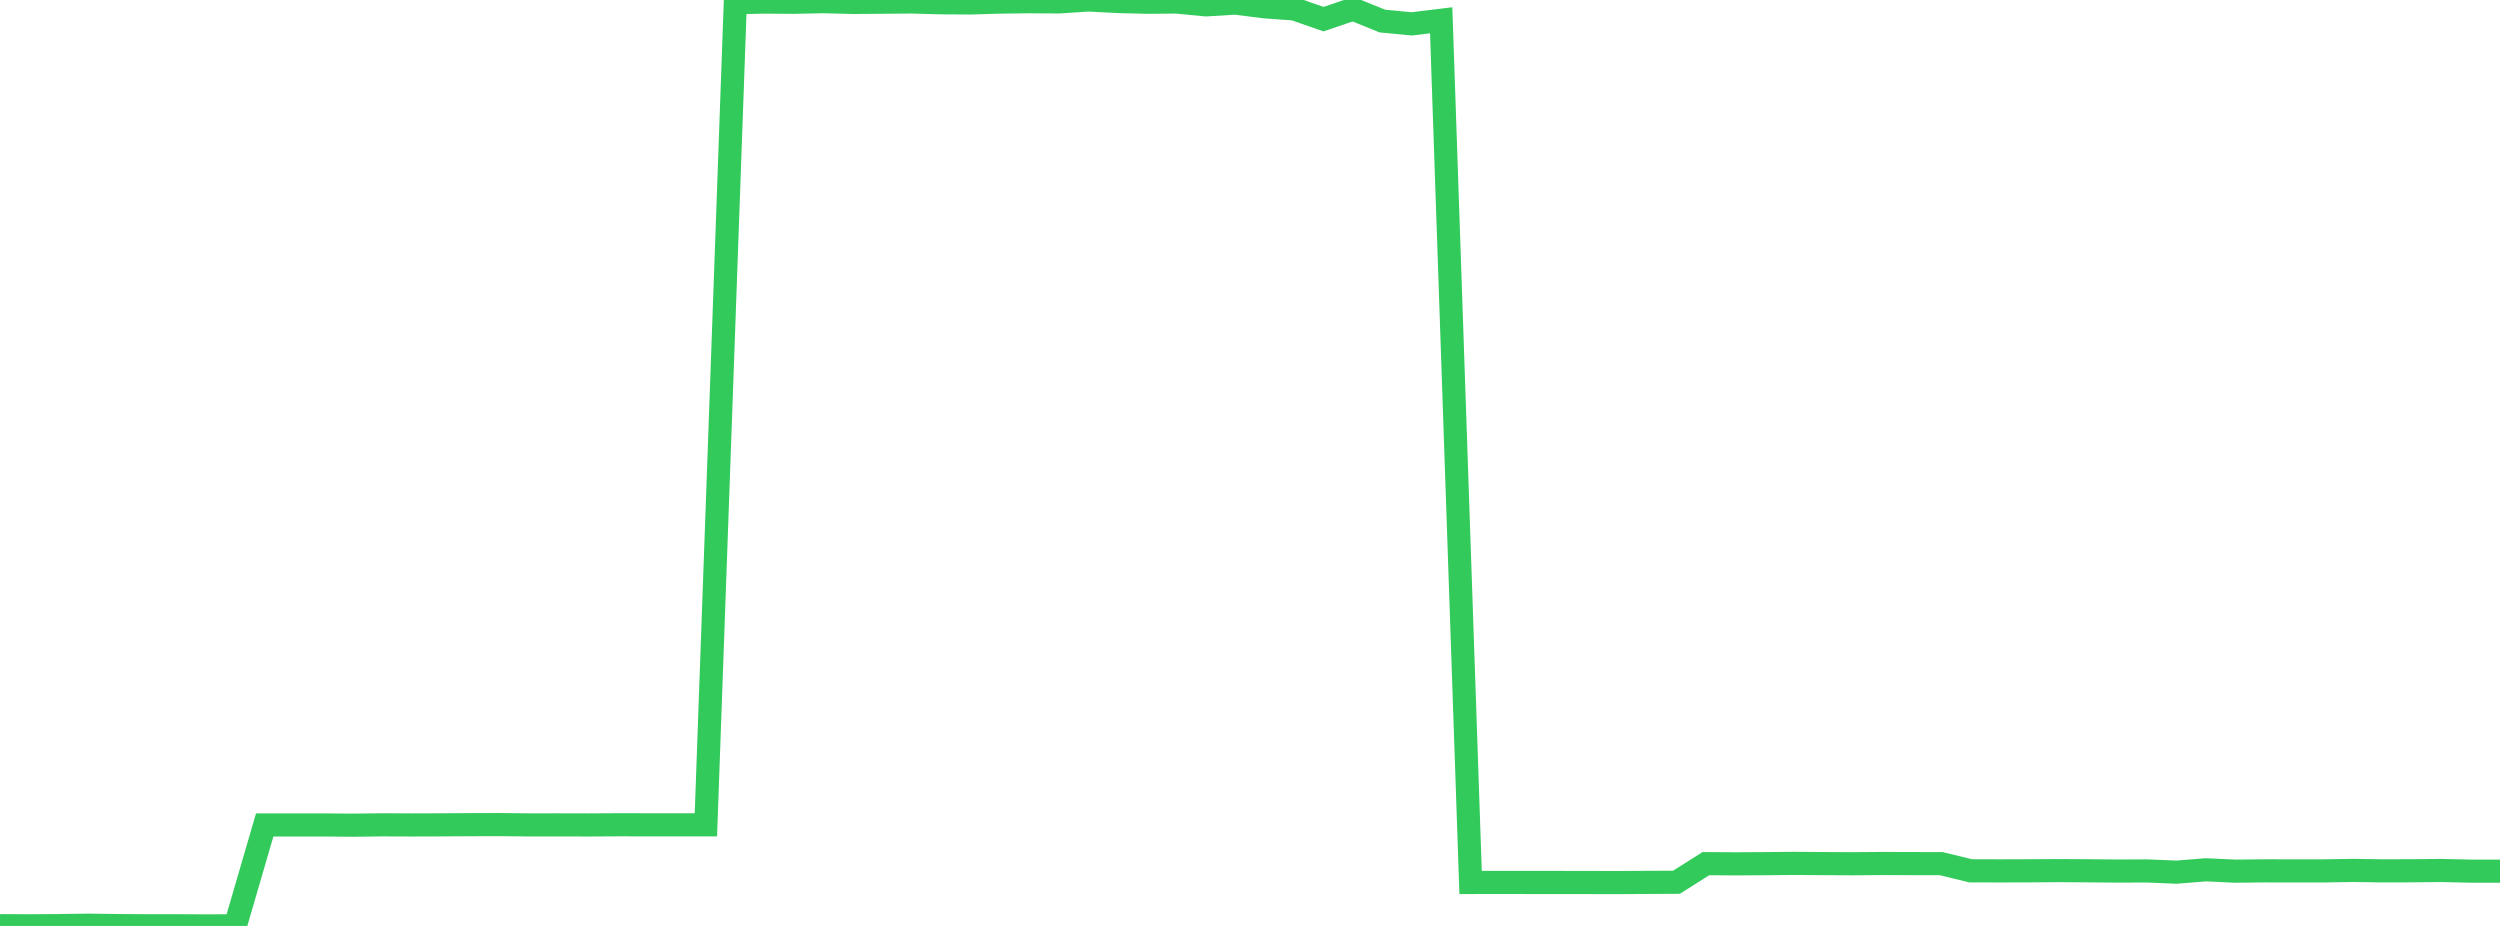 <?xml version="1.0" standalone="no"?>
<!DOCTYPE svg PUBLIC "-//W3C//DTD SVG 1.1//EN" "http://www.w3.org/Graphics/SVG/1.1/DTD/svg11.dtd">

<svg width="135" height="50" viewBox="0 0 135 50" preserveAspectRatio="none" 
  xmlns="http://www.w3.org/2000/svg"
  xmlns:xlink="http://www.w3.org/1999/xlink">


<polyline points="0.0, 49.986 1.588, 49.994 3.176, 49.983 4.765, 49.961 6.353, 49.981 7.941, 49.992 9.529, 49.992 11.118, 50.0 12.706, 49.993 14.294, 44.547 15.882, 44.547 17.471, 44.547 19.059, 44.561 20.647, 44.541 22.235, 44.547 23.824, 44.542 25.412, 44.532 27.0, 44.528 28.588, 44.546 30.176, 44.543 31.765, 44.547 33.353, 44.538 34.941, 44.54 36.529, 44.541 38.118, 44.542 39.706, 0.146 41.294, 0.112 42.882, 0.123 44.471, 0.089 46.059, 0.132 47.647, 0.119 49.235, 0.106 50.824, 0.15 52.412, 0.159 54.0, 0.112 55.588, 0.092 57.176, 0.103 58.765, 0.0 60.353, 0.081 61.941, 0.121 63.529, 0.109 65.118, 0.262 66.706, 0.167 68.294, 0.368 69.882, 0.481 71.471, 1.034 73.059, 0.494 74.647, 1.137 76.235, 1.289 77.824, 1.095 79.412, 47.653 81.0, 47.651 82.588, 47.653 84.176, 47.653 85.765, 47.656 87.353, 47.659 88.941, 47.649 90.529, 47.642 92.118, 46.636 93.706, 46.647 95.294, 46.638 96.882, 46.623 98.471, 46.634 100.059, 46.642 101.647, 46.629 103.235, 46.634 104.824, 46.637 106.412, 47.023 108.0, 47.028 109.588, 47.023 111.176, 47.014 112.765, 47.022 114.353, 47.037 115.941, 47.03 117.529, 47.097 119.118, 46.969 120.706, 47.043 122.294, 47.026 123.882, 47.029 125.471, 47.028 127.059, 47.003 128.647, 47.026 130.235, 47.022 131.824, 47.006 133.412, 47.042 135.0, 47.042" fill="none" stroke="#32ca5b" stroke-width="1.25"/>

</svg>